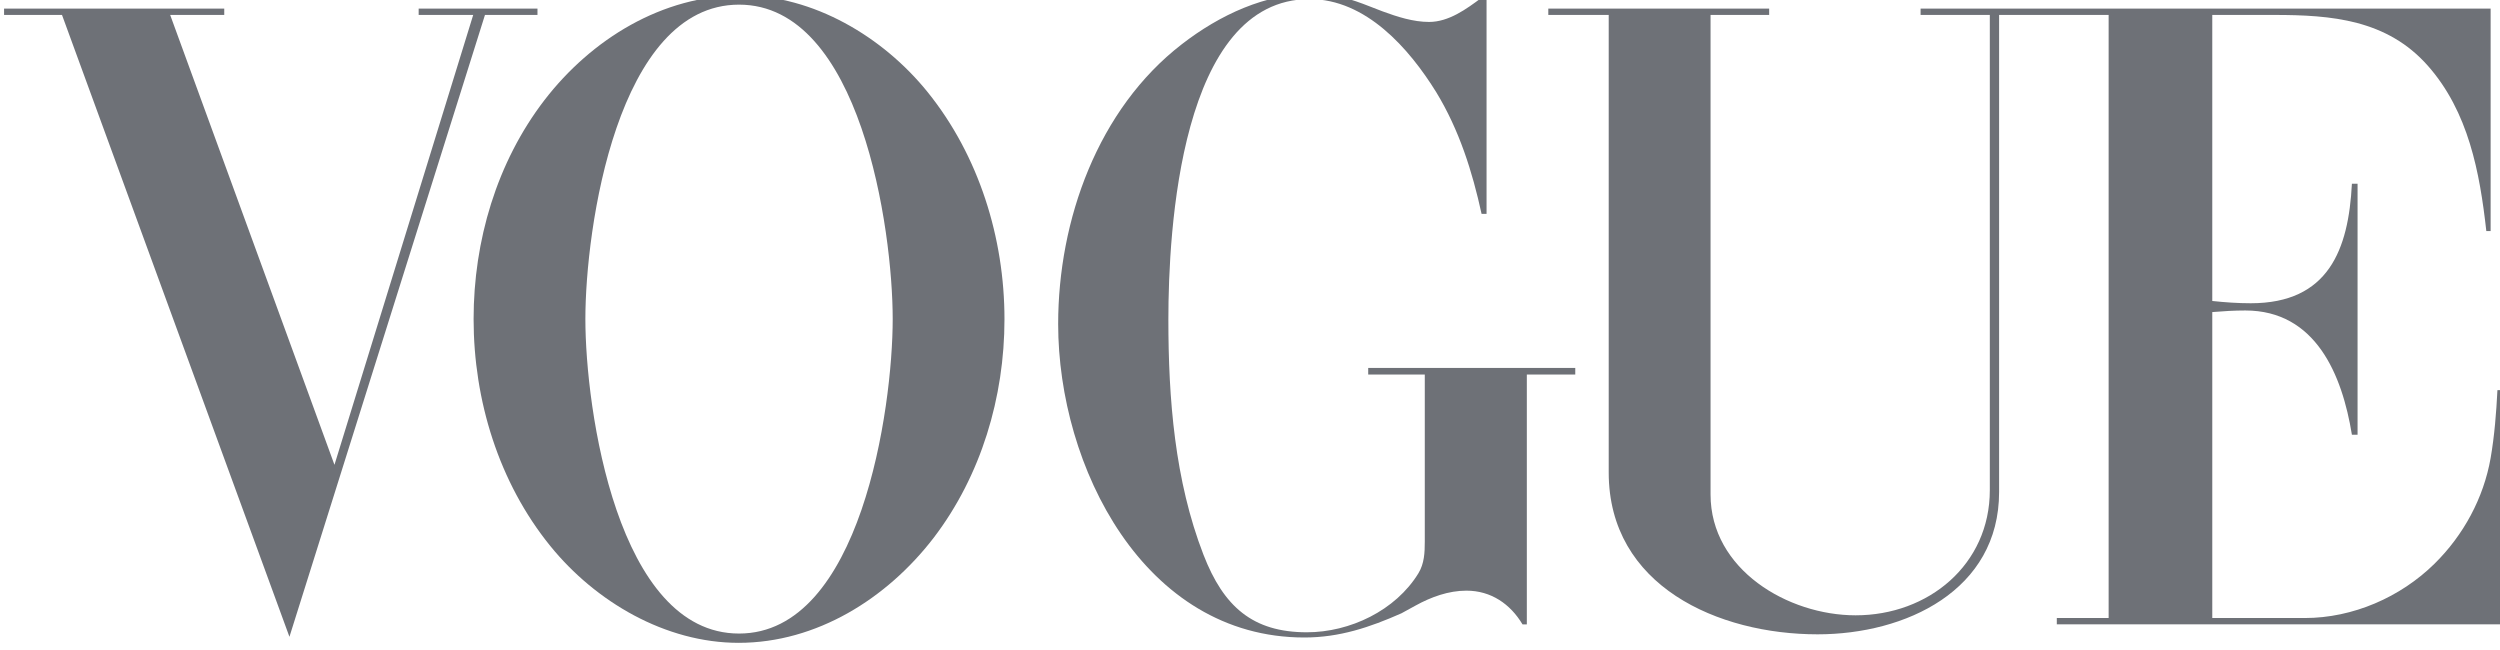 <svg width="96.199" height="25" version="1.1" xmlns="http://www.w3.org/2000/svg" viewBox="0 0 96.199 25" xmlns:rdf="http://www.w3.org/1999/02/22-rdf-syntax-ns#" xmlns:dc="http://purl.org/dc/elements/1.1/" xmlns:cc="http://creativecommons.org/ns#">
<g transform="translate(335.33 -553.28)">
<g transform="matrix(.72 0 0 .72 -93.736 161.65)">
<g transform="matrix(1.25 0 0 -1.25 -335.33 544.39)">
<path d="m0 0h9.414v-0.271h-2.312l7.024-19.235 5.932 19.235h-2.332v0.271h5.08v-0.271h-2.245l-8.36-26.588-9.724 26.588h-2.477v0.271z" fill-rule="evenodd" fill="#6e7177"/>
</g>
<g transform="matrix(1.25 0 0 -1.25 -256.1 543.81)">
<path d="m0 0v-9.24h-0.213c-0.397 1.819-0.958 3.589-1.935 5.196-1.161 1.877-3.009 3.986-5.418 3.986-5.535 0-6.038-9.918-6.038-13.701 0-3.386 0.271-6.879 1.5-10.053 0.861-2.225 2.109-3.318 4.422-3.318 1.838 0 3.792 0.928 4.77 2.525 0.251 0.416 0.271 0.88 0.271 1.355v0.067 7.073h-2.419v0.281h8.853v-0.281h-2.071v-10.682h-0.184c-0.522 0.871-1.345 1.442-2.399 1.442-0.765 0-1.51-0.271-2.177-0.639l-0.6-0.329c-1.355-0.6-2.651-1.035-4.151-1.035-6.87 0-10.527 7.324-10.527 13.401 0 4.441 1.693 9.192 5.293 11.969 1.615 1.248 3.57 2.167 5.65 2.167 0.813 0 1.616-0.252 2.371-0.552l0.551-0.213c0.629-0.232 1.316-0.454 1.993-0.454 0.842 0 1.597 0.551 2.245 1.035h0.213z" fill-rule="evenodd" fill="#6e7177"/>
</g>
<g transform="matrix(1.25 0 0 -1.25 -252.8 544.39)">
<path d="m0 0h9.443v-0.271h-2.506v-20.503c0-3.212 3.309-5.166 6.203-5.166 3.115 0 5.737 2.167 5.737 5.35v20.319h-2.96v0.271h24.372v-9.511h-0.184c-0.28 2.516-0.764 5.099-2.496 7.063-1.751 1.984-4.131 2.177-6.579 2.177h-2.642v-12.23c0.542-0.058 1.094-0.097 1.645-0.097 3.319 0 4.18 2.284 4.325 5.109h0.242v-10.73h-0.242c-0.416 2.564-1.548 5.312-4.557 5.312-0.474 0-0.939-0.029-1.413-0.068v-13.081h3.958c2.051 0 4.092 0.89 5.544 2.322 1.238 1.219 2.099 2.806 2.399 4.518 0.165 0.958 0.242 1.935 0.291 2.903h0.212v-10.014h-19.051v0.271h2.216v25.785h-4.683v-20.396c0-4.219-4.006-6.086-7.76-6.086-4.248 0-8.931 2.061-8.931 6.918v19.564h-2.583v0.271z" fill-rule="evenodd" fill="#6e7177"/>
</g>
<g transform="matrix(1.25 0 0 -1.25 -296.05 577.79)">
<path d="m0 0c-5.205 0-6.57 9.598-6.57 13.449s1.355 13.44 6.57 13.44c5.196 0 6.57-9.599 6.57-13.44s-1.374-13.449-6.57-13.449m8.06 23.154c-1.906 2.36-4.877 4.131-7.973 4.131-3.367 0-6.395-1.867-8.408-4.48-2.042-2.66-3.028-6.018-3.028-9.356 0-3.473 1.073-6.986 3.279-9.705 1.936-2.389 4.925-4.141 8.051-4.141 3.338 0 6.347 1.897 8.34 4.49 2.032 2.661 3.028 6.018 3.028 9.346 0 3.474-1.093 6.996-3.289 9.715" fill-rule="evenodd" fill="#6e7177"/>
</g>
</g>
</g>
</svg>

